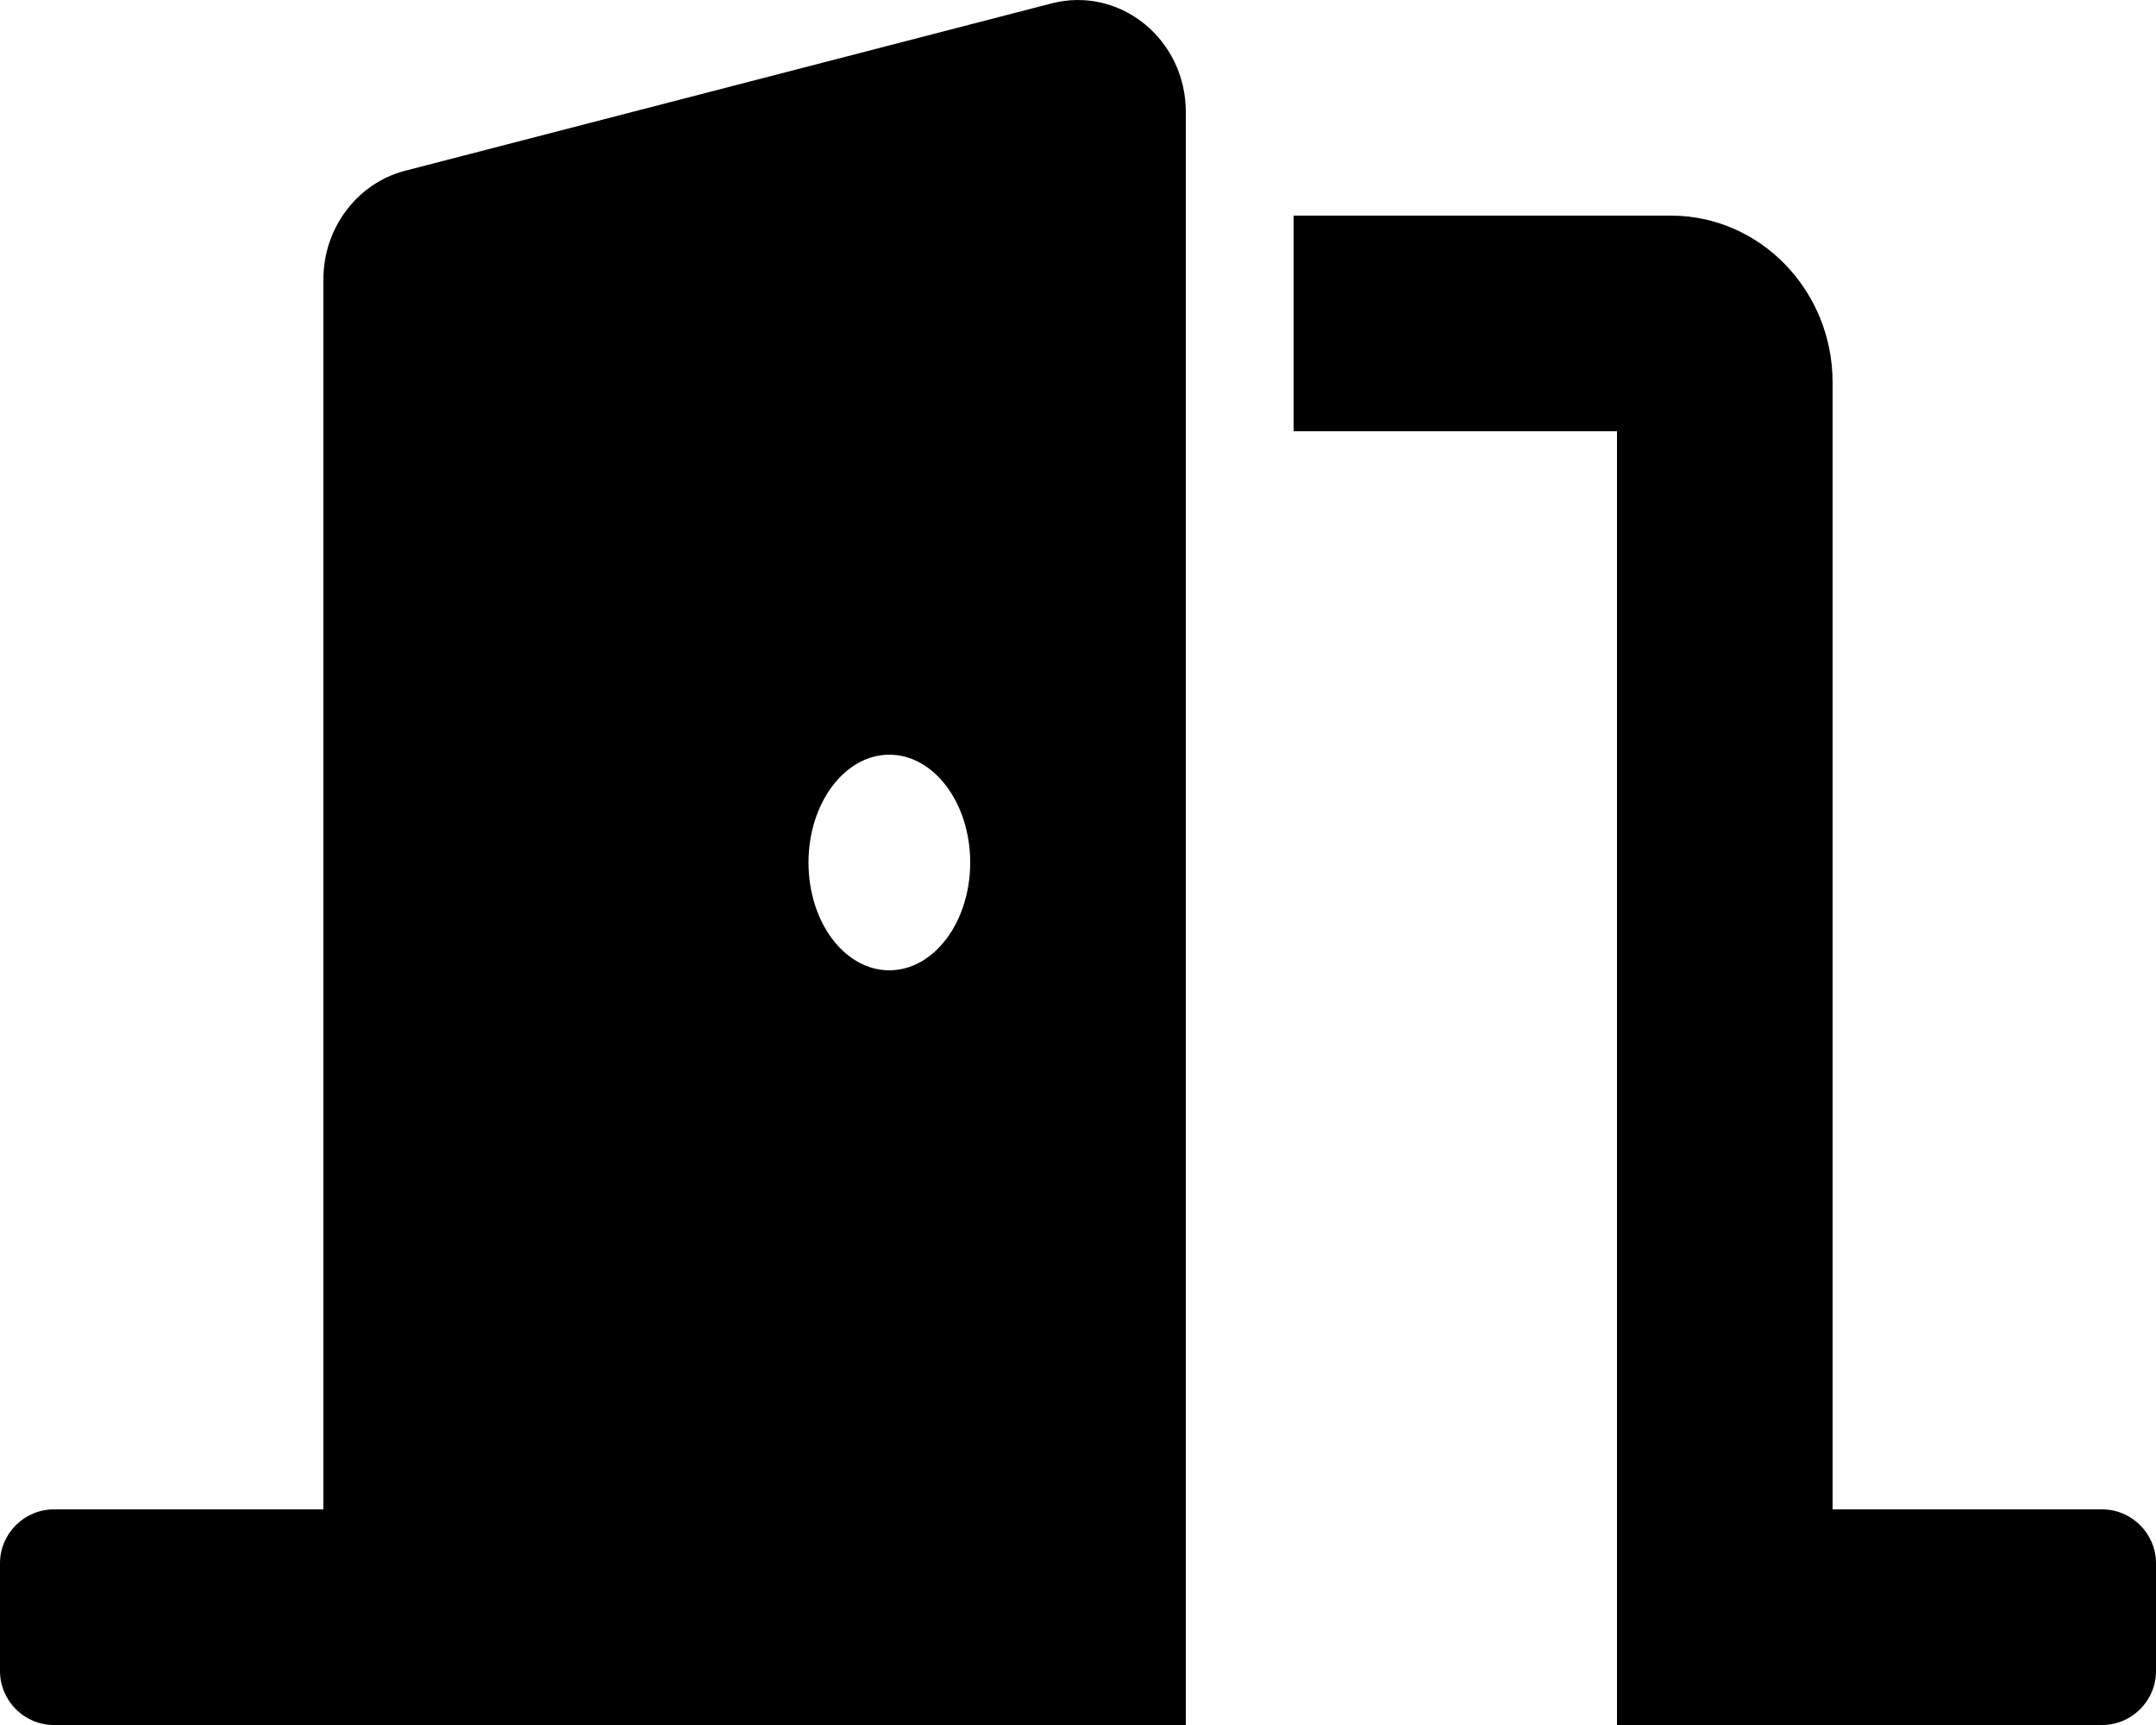 <svg xmlns="http://www.w3.org/2000/svg" height="16" width="20" viewBox="0 0 640 512"><!--!Font Awesome Free 6.5.1 by @fontawesome - https://fontawesome.com License - https://fontawesome.com/license/free Copyright 2024 Fonticons, Inc.--><path d="M624 448h-80V113.5C544 86.2 522.5 64 496 64H384v64h96v384h144c8.8 0 16-7.2 16-16v-32c0-8.8-7.2-16-16-16zM312.2 1l-192 49.7C106 54.4 96 67.7 96 82.9V448H16c-8.8 0-16 7.2-16 16v32c0 8.8 7.2 16 16 16h336V33.2c0-21.6-19.6-37.4-39.8-32.2zM264 288c-13.3 0-24-14.3-24-32s10.8-32 24-32 24 14.3 24 32-10.8 32-24 32z"/></svg>
